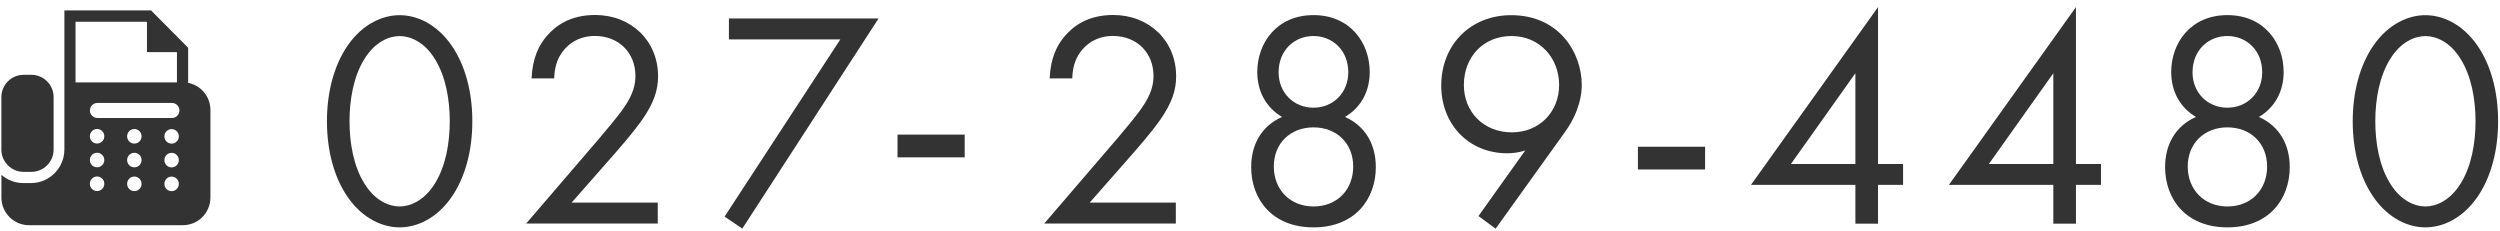 <?xml version="1.0" encoding="UTF-8"?><svg id="_レイヤー_2" xmlns="http://www.w3.org/2000/svg" viewBox="0 0 422 39"><defs><style>.cls-1{fill:none;}.cls-1,.cls-2{stroke-width:0px;}.cls-2{fill:#333;}</style></defs><g id="contents"><path class="cls-2" d="m58.64,33.19c-2.27-3.32-3.45-7.79-3.45-12.72s1.19-9.4,3.45-12.72c2.63-3.84,6.08-5.19,8.82-5.19s6.19,1.35,8.82,5.19c2.27,3.32,3.45,7.79,3.45,12.72s-1.19,9.4-3.45,12.72c-2.63,3.84-6.08,5.19-8.82,5.19s-6.19-1.35-8.82-5.19Zm2.89-23.26c-1.86,2.96-2.53,6.91-2.53,10.54s.67,7.58,2.53,10.54c1.8,2.91,4.18,3.84,5.93,3.84s4.12-.94,5.93-3.84c1.86-2.96,2.53-6.91,2.53-10.54s-.67-7.58-2.53-10.54c-1.8-2.91-4.18-3.84-5.93-3.84s-4.12.93-5.93,3.84Z"/><path class="cls-2" d="m88.8,37.75l12.53-14.59c.88-1.04,3.2-3.79,4.02-5.04,1.55-2.23,1.91-3.89,1.91-5.3,0-3.89-2.78-6.75-6.86-6.75-2.42,0-4.43,1.09-5.72,3.06-.67,1.04-1.08,2.34-1.13,4.1h-3.82c.16-3.48,1.24-5.61,2.58-7.17,1.44-1.66,3.87-3.53,8.15-3.53,6.08,0,10.62,4.36,10.62,10.33,0,2.34-.67,4.47-2.73,7.43-1.44,2.03-3.3,4.15-4.69,5.76l-7.17,8.15h14.54v3.53h-22.22Z"/><path class="cls-2" d="m141.86,6.65h-18.82v-3.53h25.26l-23,35.47-2.99-2.03,19.54-29.91Z"/><path class="cls-2" d="m151.5,22.72h11.34v3.84h-11.34v-3.84Z"/><path class="cls-2" d="m176.25,37.75l12.53-14.59c.88-1.04,3.2-3.79,4.02-5.04,1.55-2.23,1.91-3.89,1.91-5.3,0-3.89-2.78-6.75-6.86-6.75-2.42,0-4.43,1.09-5.72,3.06-.67,1.04-1.08,2.34-1.13,4.1h-3.82c.16-3.48,1.24-5.61,2.58-7.17,1.44-1.66,3.87-3.53,8.15-3.53,6.08,0,10.62,4.36,10.62,10.33,0,2.34-.67,4.47-2.73,7.43-1.44,2.03-3.3,4.15-4.69,5.76l-7.17,8.15h14.54v3.53h-22.22Z"/><path class="cls-2" d="m232.24,28.2c0,5.4-3.51,10.18-10.52,10.18s-10.52-4.78-10.52-10.18c0-3.74,1.7-6.91,5.21-8.46-2.73-1.61-4.18-4.36-4.18-7.58,0-4.93,3.3-9.61,9.49-9.61s9.49,4.67,9.49,9.61c0,3.22-1.44,5.97-4.18,7.58,3.51,1.56,5.21,4.72,5.21,8.46Zm-3.82-.1c0-3.89-2.78-6.6-6.7-6.6s-6.7,2.7-6.7,6.6,2.73,6.75,6.7,6.75,6.7-2.8,6.7-6.75Zm-.83-15.89c0-3.79-2.73-6.13-5.88-6.13s-5.88,2.34-5.88,6.13c0,3.43,2.53,5.97,5.88,5.97s5.88-2.55,5.88-5.97Z"/><path class="cls-2" d="m249.57,36.46l7.89-11.06c-.98.31-1.96.47-3.04.47-6.6,0-11.14-4.99-11.14-11.42,0-6.91,4.95-11.89,11.81-11.89,8.09,0,11.91,6.33,11.91,11.79,0,1.3-.26,4.36-2.84,7.94l-11.7,16.31-2.89-2.13Zm-2.47-22.12c0,4.62,3.4,8,8.09,8s7.99-3.48,7.99-8-3.25-8.26-8.04-8.26-8.04,3.58-8.04,8.26Z"/><path class="cls-2" d="m276.48,24.77h11.34v3.84h-11.34v-3.84Z"/><path class="cls-2" d="m317.01,27.68h4.23v3.53h-4.23v6.54h-3.82v-6.54h-17.63l21.45-30.01v26.48Zm-3.82,0v-15.32l-10.88,15.32h10.88Z"/><path class="cls-2" d="m350.42,27.68h4.23v3.53h-4.23v6.54h-3.82v-6.54h-17.63l21.45-30.01v26.48Zm-3.82,0v-15.32l-10.88,15.32h10.88Z"/><path class="cls-2" d="m386.51,28.2c0,5.4-3.51,10.18-10.52,10.18s-10.52-4.78-10.52-10.18c0-3.74,1.7-6.91,5.21-8.46-2.73-1.61-4.18-4.36-4.18-7.58,0-4.93,3.3-9.61,9.49-9.61s9.49,4.67,9.49,9.61c0,3.22-1.44,5.97-4.18,7.58,3.51,1.56,5.21,4.72,5.21,8.46Zm-3.82-.1c0-3.89-2.78-6.6-6.7-6.6s-6.7,2.7-6.7,6.6,2.73,6.75,6.7,6.75,6.7-2.8,6.7-6.75Zm-.83-15.89c0-3.79-2.73-6.13-5.88-6.13s-5.88,2.34-5.88,6.13c0,3.43,2.53,5.97,5.88,5.97s5.88-2.55,5.88-5.97Z"/><path class="cls-2" d="m400.59,33.19c-2.27-3.32-3.45-7.79-3.45-12.72s1.19-9.4,3.45-12.72c2.63-3.84,6.08-5.19,8.82-5.19s6.19,1.35,8.82,5.19c2.27,3.32,3.45,7.79,3.45,12.72s-1.19,9.4-3.45,12.72c-2.63,3.84-6.08,5.19-8.82,5.19s-6.19-1.35-8.82-5.19Zm2.89-23.26c-1.86,2.96-2.53,6.91-2.53,10.54s.67,7.58,2.53,10.54c1.8,2.91,4.18,3.84,5.93,3.84s4.12-.94,5.93-3.84c1.86-2.96,2.53-6.91,2.53-10.54s-.67-7.58-2.53-10.54c-1.8-2.91-4.18-3.84-5.93-3.84s-4.12.93-5.93,3.84Z"/><path class="cls-2" d="m3.98,29.01h1.32c2.07,0,3.75-1.69,3.75-3.77v-8.84c0-2.08-1.68-3.77-3.75-3.77h-1.32c-2.07,0-3.75,1.69-3.75,3.77v8.84c0,2.08,1.68,3.77,3.75,3.77Z"/><path class="cls-2" d="m31.76,13.99v-5.93l-6.26-6.3h-14.63v23.47c0,3.13-2.53,5.67-5.63,5.67h-1.32c-1.41,0-2.69-.53-3.68-1.39v3.83c0,2.58,2.08,4.67,4.64,4.67h26c2.56,0,4.64-2.09,4.64-4.67v-14.77c0-2.27-1.61-4.17-3.75-4.58ZM12.75,3.67h11.96l.1.1v5.03h5l.06.06v5.05H12.75V3.67Zm3.64,28.58c-.68,0-1.22-.55-1.22-1.23s.55-1.23,1.22-1.23,1.22.55,1.22,1.23-.55,1.23-1.22,1.23Zm0-4.01c-.68,0-1.22-.55-1.22-1.23s.55-1.23,1.22-1.23,1.22.55,1.22,1.23-.55,1.23-1.22,1.23Zm0-4.01c-.68,0-1.22-.55-1.22-1.23s.55-1.23,1.22-1.23,1.22.55,1.22,1.23-.55,1.23-1.22,1.23Zm6.29,8.03c-.68,0-1.22-.55-1.22-1.23s.55-1.23,1.22-1.23,1.22.55,1.22,1.23-.55,1.23-1.22,1.23Zm0-4.01c-.68,0-1.22-.55-1.22-1.23s.55-1.23,1.22-1.23,1.22.55,1.22,1.23c0,.68-.55,1.23-1.22,1.23Zm0-4.01c-.68,0-1.22-.55-1.22-1.23s.55-1.23,1.22-1.23,1.22.55,1.22,1.23c0,.68-.55,1.23-1.22,1.23Zm6.29,8.03c-.68,0-1.22-.55-1.22-1.23s.55-1.23,1.22-1.23,1.22.55,1.22,1.23-.55,1.23-1.22,1.23Zm0-4.01c-.68,0-1.22-.55-1.22-1.23s.55-1.23,1.22-1.23,1.22.55,1.22,1.23c0,.68-.55,1.23-1.22,1.23Zm0-4.01c-.68,0-1.22-.55-1.22-1.23s.55-1.23,1.22-1.23,1.22.55,1.22,1.23c0,.68-.55,1.23-1.22,1.23Zm.06-4.33h-12.59c-.7,0-1.26-.57-1.26-1.27s.56-1.27,1.26-1.27h12.59c.7,0,1.26.57,1.26,1.27,0,.7-.56,1.27-1.26,1.27Z"/><rect class="cls-1" width="422" height="39"/></g></svg>